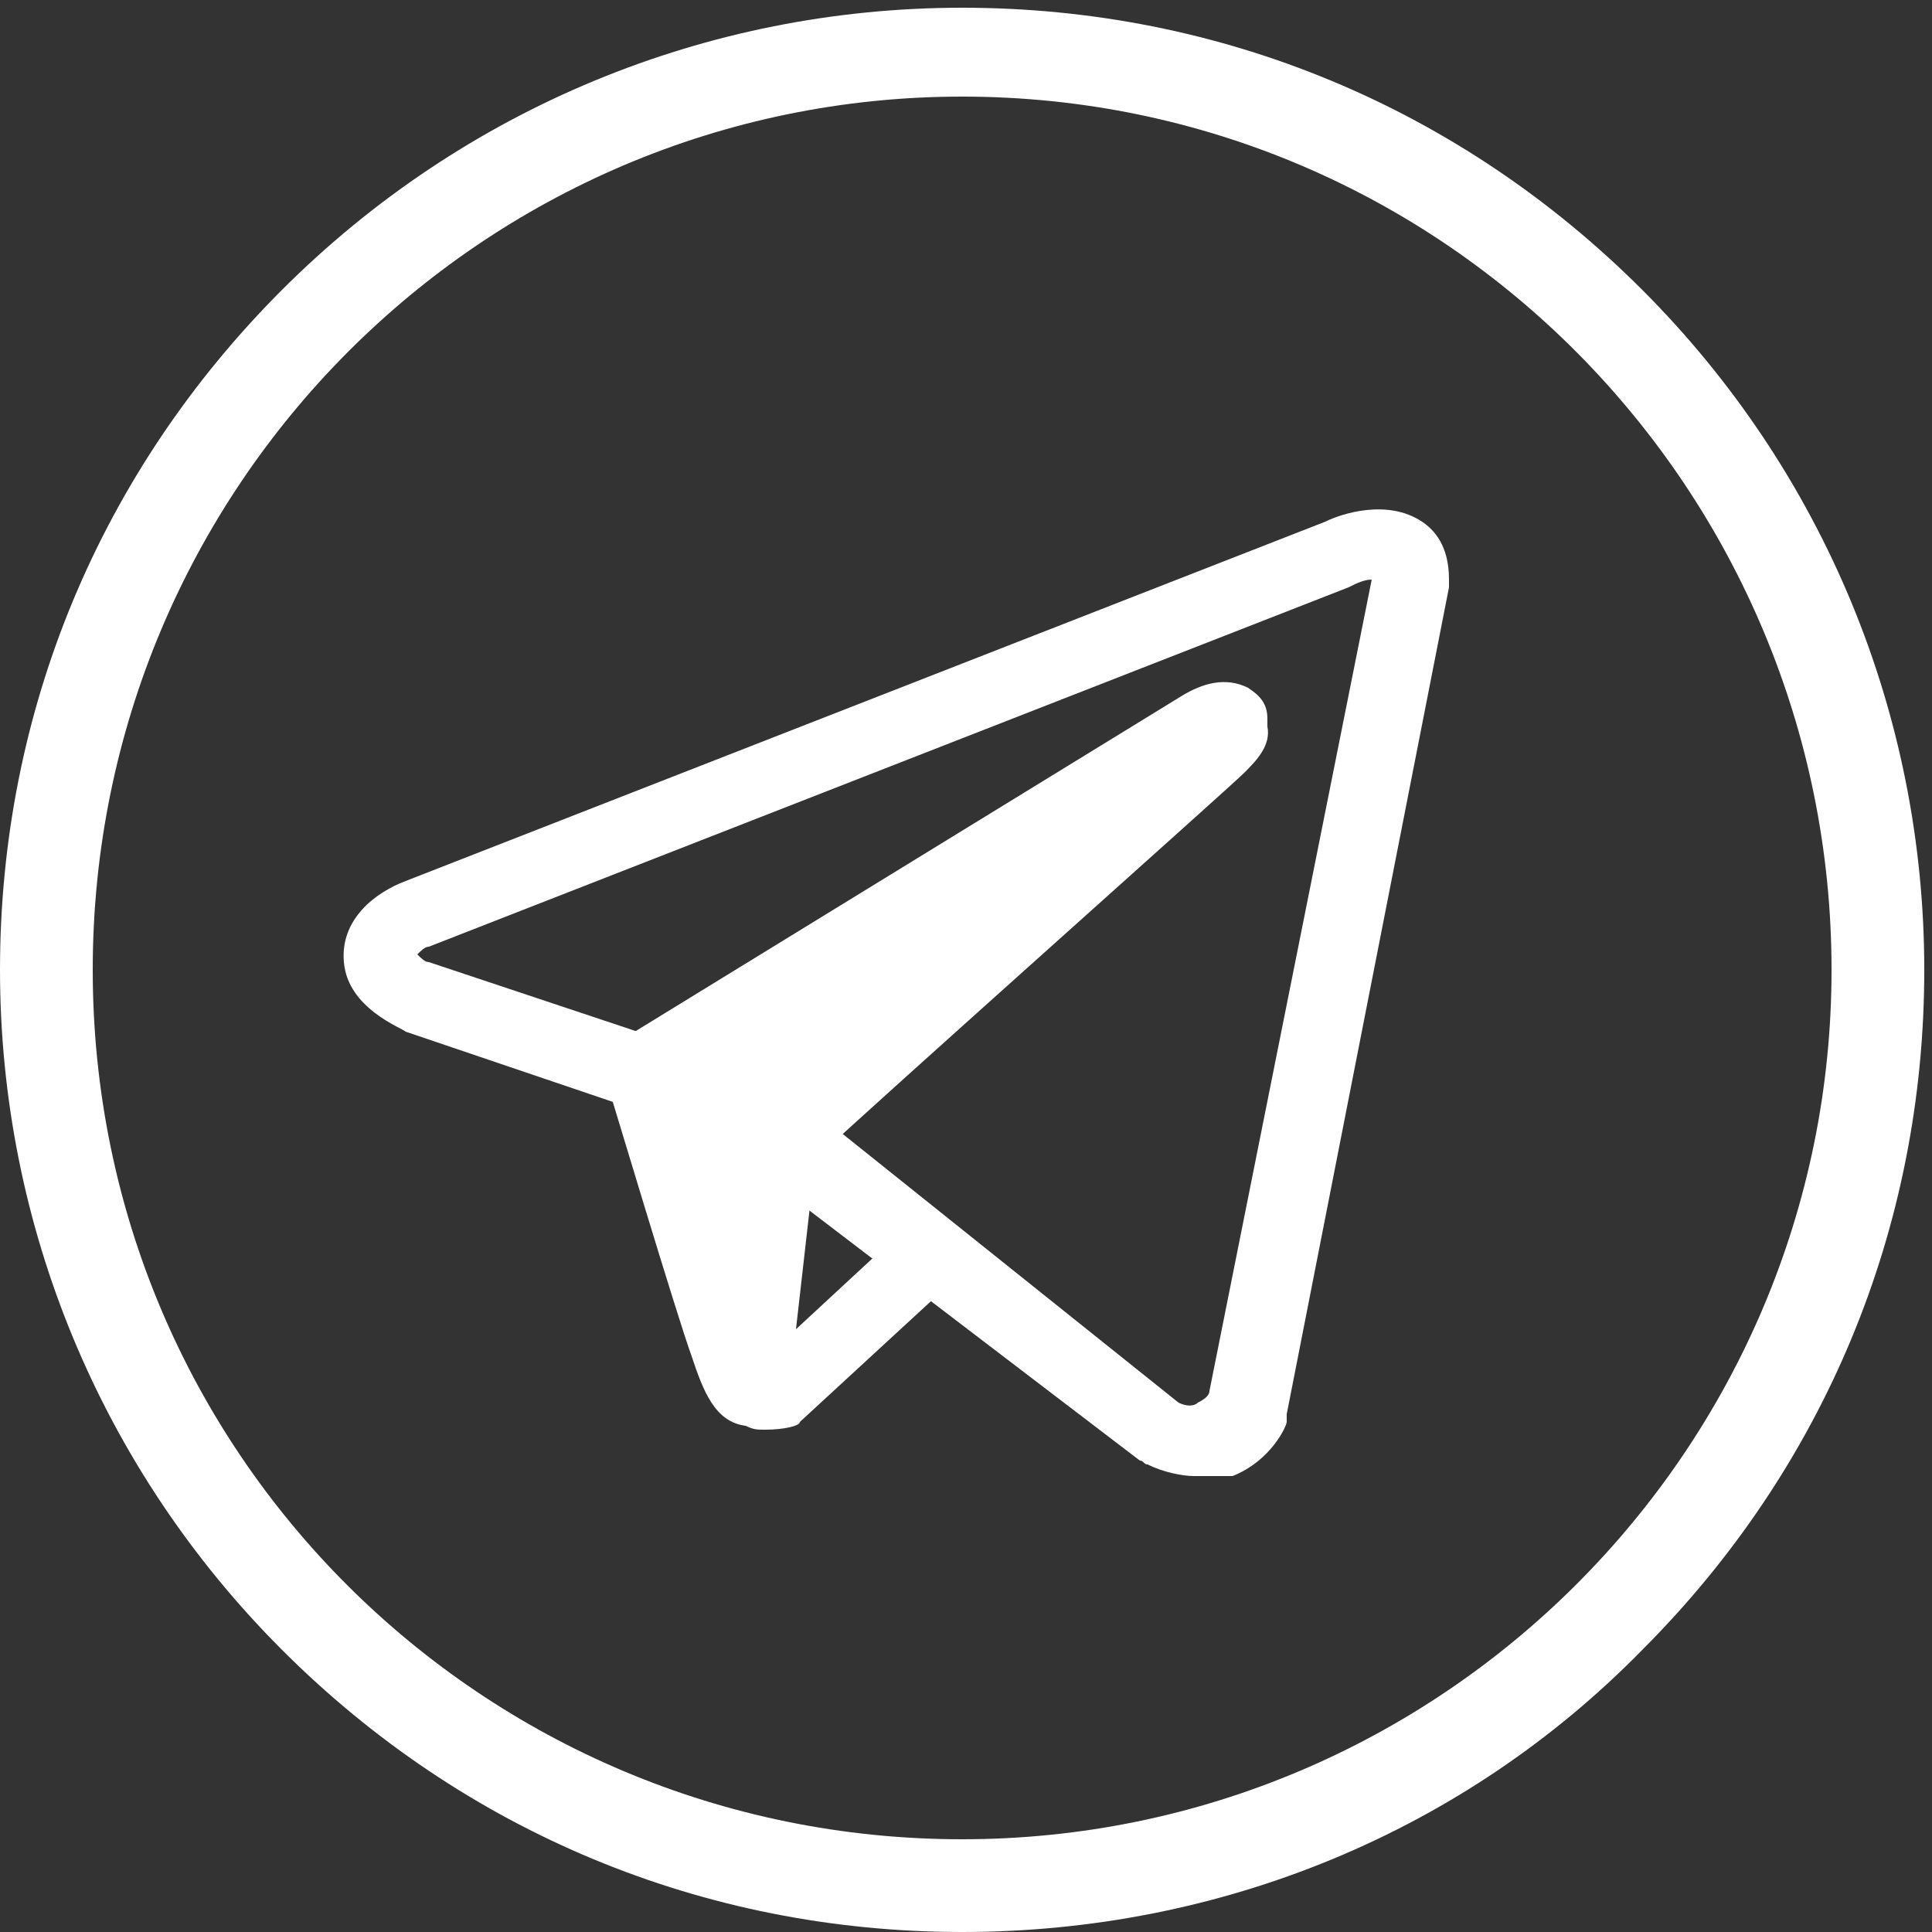 <?xml version="1.0" encoding="utf-8"?>
<!-- Generator: Adobe Illustrator 22.0.1, SVG Export Plug-In . SVG Version: 6.00 Build 0)  -->
<svg version="1.1" id="Layer_1" xmlns="http://www.w3.org/2000/svg" xmlns:xlink="http://www.w3.org/1999/xlink" x="0px" y="0px"
	 viewBox="0 0 50 50" style="enable-background:new 0 0 50 50;" xml:space="preserve">
<rect x="0" y="0" width="50" height="50" fill="#333333" stroke="none"/>
<style type="text/css">
	.st0{fill:#FFFFFF;}
</style>
<g>
	<path class="st0" d="M24.9,50c-6.7,0-12.9-2.6-17.6-7.3C2.6,38,0,31.7,0,25.1c0-6.7,2.6-12.9,7.3-17.6c4.7-4.7,11-7.3,17.6-7.3
		c6.7,0,12.9,2.6,17.6,7.3c4.7,4.7,7.3,11,7.3,17.6c0,6.7-2.6,12.9-7.3,17.6C37.9,47.4,31.6,50,24.9,50z M24.9,2.5
		C12.5,2.5,2.4,12.6,2.4,25.1s10.1,22.5,22.5,22.5c12.4,0,22.5-10.1,22.5-22.5S37.4,2.5,24.9,2.5z"/>
</g>
<g>
	<g>
		<path class="st0" d="M30.9,38.2c-0.3,0-0.8-0.1-1.2-0.3c-0.1,0-0.1-0.1-0.2-0.1l-9.7-7.4l-3.4-1.7l-5.9-2c0,0,0,0,0,0
			c-0.1-0.1-1.5-0.6-1.6-1.8c-0.1-1.1,0.8-1.8,1.6-2.1l23.8-9.3c0.4-0.2,1.6-0.6,2.5,0c0.3,0.2,0.7,0.6,0.7,1.5c0,0.1,0,0.1,0,0.2
			l-4.2,21.4c0,0.1,0,0.1,0,0.2c0,0.1-0.4,1-1.4,1.4C31.5,38.2,31.2,38.2,30.9,38.2z M30.5,36.3c0.2,0.1,0.4,0.1,0.5,0
			c0.2-0.1,0.3-0.2,0.3-0.3l4.2-21c-0.2,0-0.4,0.1-0.6,0.2c0,0,0,0,0,0l-23.8,9.3c0,0,0,0,0,0c-0.1,0-0.2,0.1-0.3,0.2
			c0.1,0.1,0.2,0.2,0.3,0.2l6,2c0,0,0.1,0,0.1,0l3.6,1.7c0.1,0,0.1,0.1,0.2,0.1L30.5,36.3z"/>
	</g>
	<g>
		<path class="st0" d="M24,32.5L20.1,36c0,0.1-0.6,0.1-0.6,0l0.7-6.5l0-0.1c0,0,10.9-9.8,11.3-10.2c0.4-0.4,0.3-0.5,0.3-0.5
			c0-0.5-0.8,0-0.8,0l-14.4,9.1c0,0,1.8,5.9,2.2,7.1c0.4,1.1,0.6,1.1,0.6,1.1"/>
		<path class="st0" d="M19.8,37c-0.2,0-0.3,0-0.5-0.1c-0.8-0.1-1.1-0.9-1.4-1.8c-0.4-1.1-2.1-6.8-2.2-7.1c-0.1-0.4,0-0.8,0.4-1.1
			L30.6,18c0,0,0,0,0,0c0.5-0.3,1.1-0.5,1.7-0.2c0.3,0.2,0.5,0.4,0.5,0.8c0,0.1,0,0.1,0,0.2c0.1,0.5-0.3,0.9-0.6,1.2
			c-0.4,0.4-9.5,8.5-11.1,10l-0.5,4.4l2.7-2.5c0.4-0.3,1-0.3,1.3,0.1c0.3,0.4,0.3,1-0.1,1.3l-3.8,3.5C20.7,36.9,20.3,37,19.8,37z
			 M17.8,28.3c0.3,0.9,0.8,2.5,1.2,3.9l0.3-2.8c0-0.1,0-0.1,0-0.2l0-0.1c0.1-0.1,0.1-0.3,0.3-0.4c1.7-1.5,4-3.6,6.1-5.5L17.8,28.3z"
			/>
	</g>
	<g>
		<path class="st0" d="M24,33.4c-0.2,0-0.4-0.1-0.6-0.2l-3.8-2.9c-0.4-0.3-0.5-0.9-0.2-1.3c0.3-0.4,0.9-0.5,1.3-0.2l3.8,2.9
			c0.4,0.3,0.5,0.9,0.2,1.3C24.6,33.3,24.3,33.4,24,33.4z"/>
	</g>
</g>
</svg>
